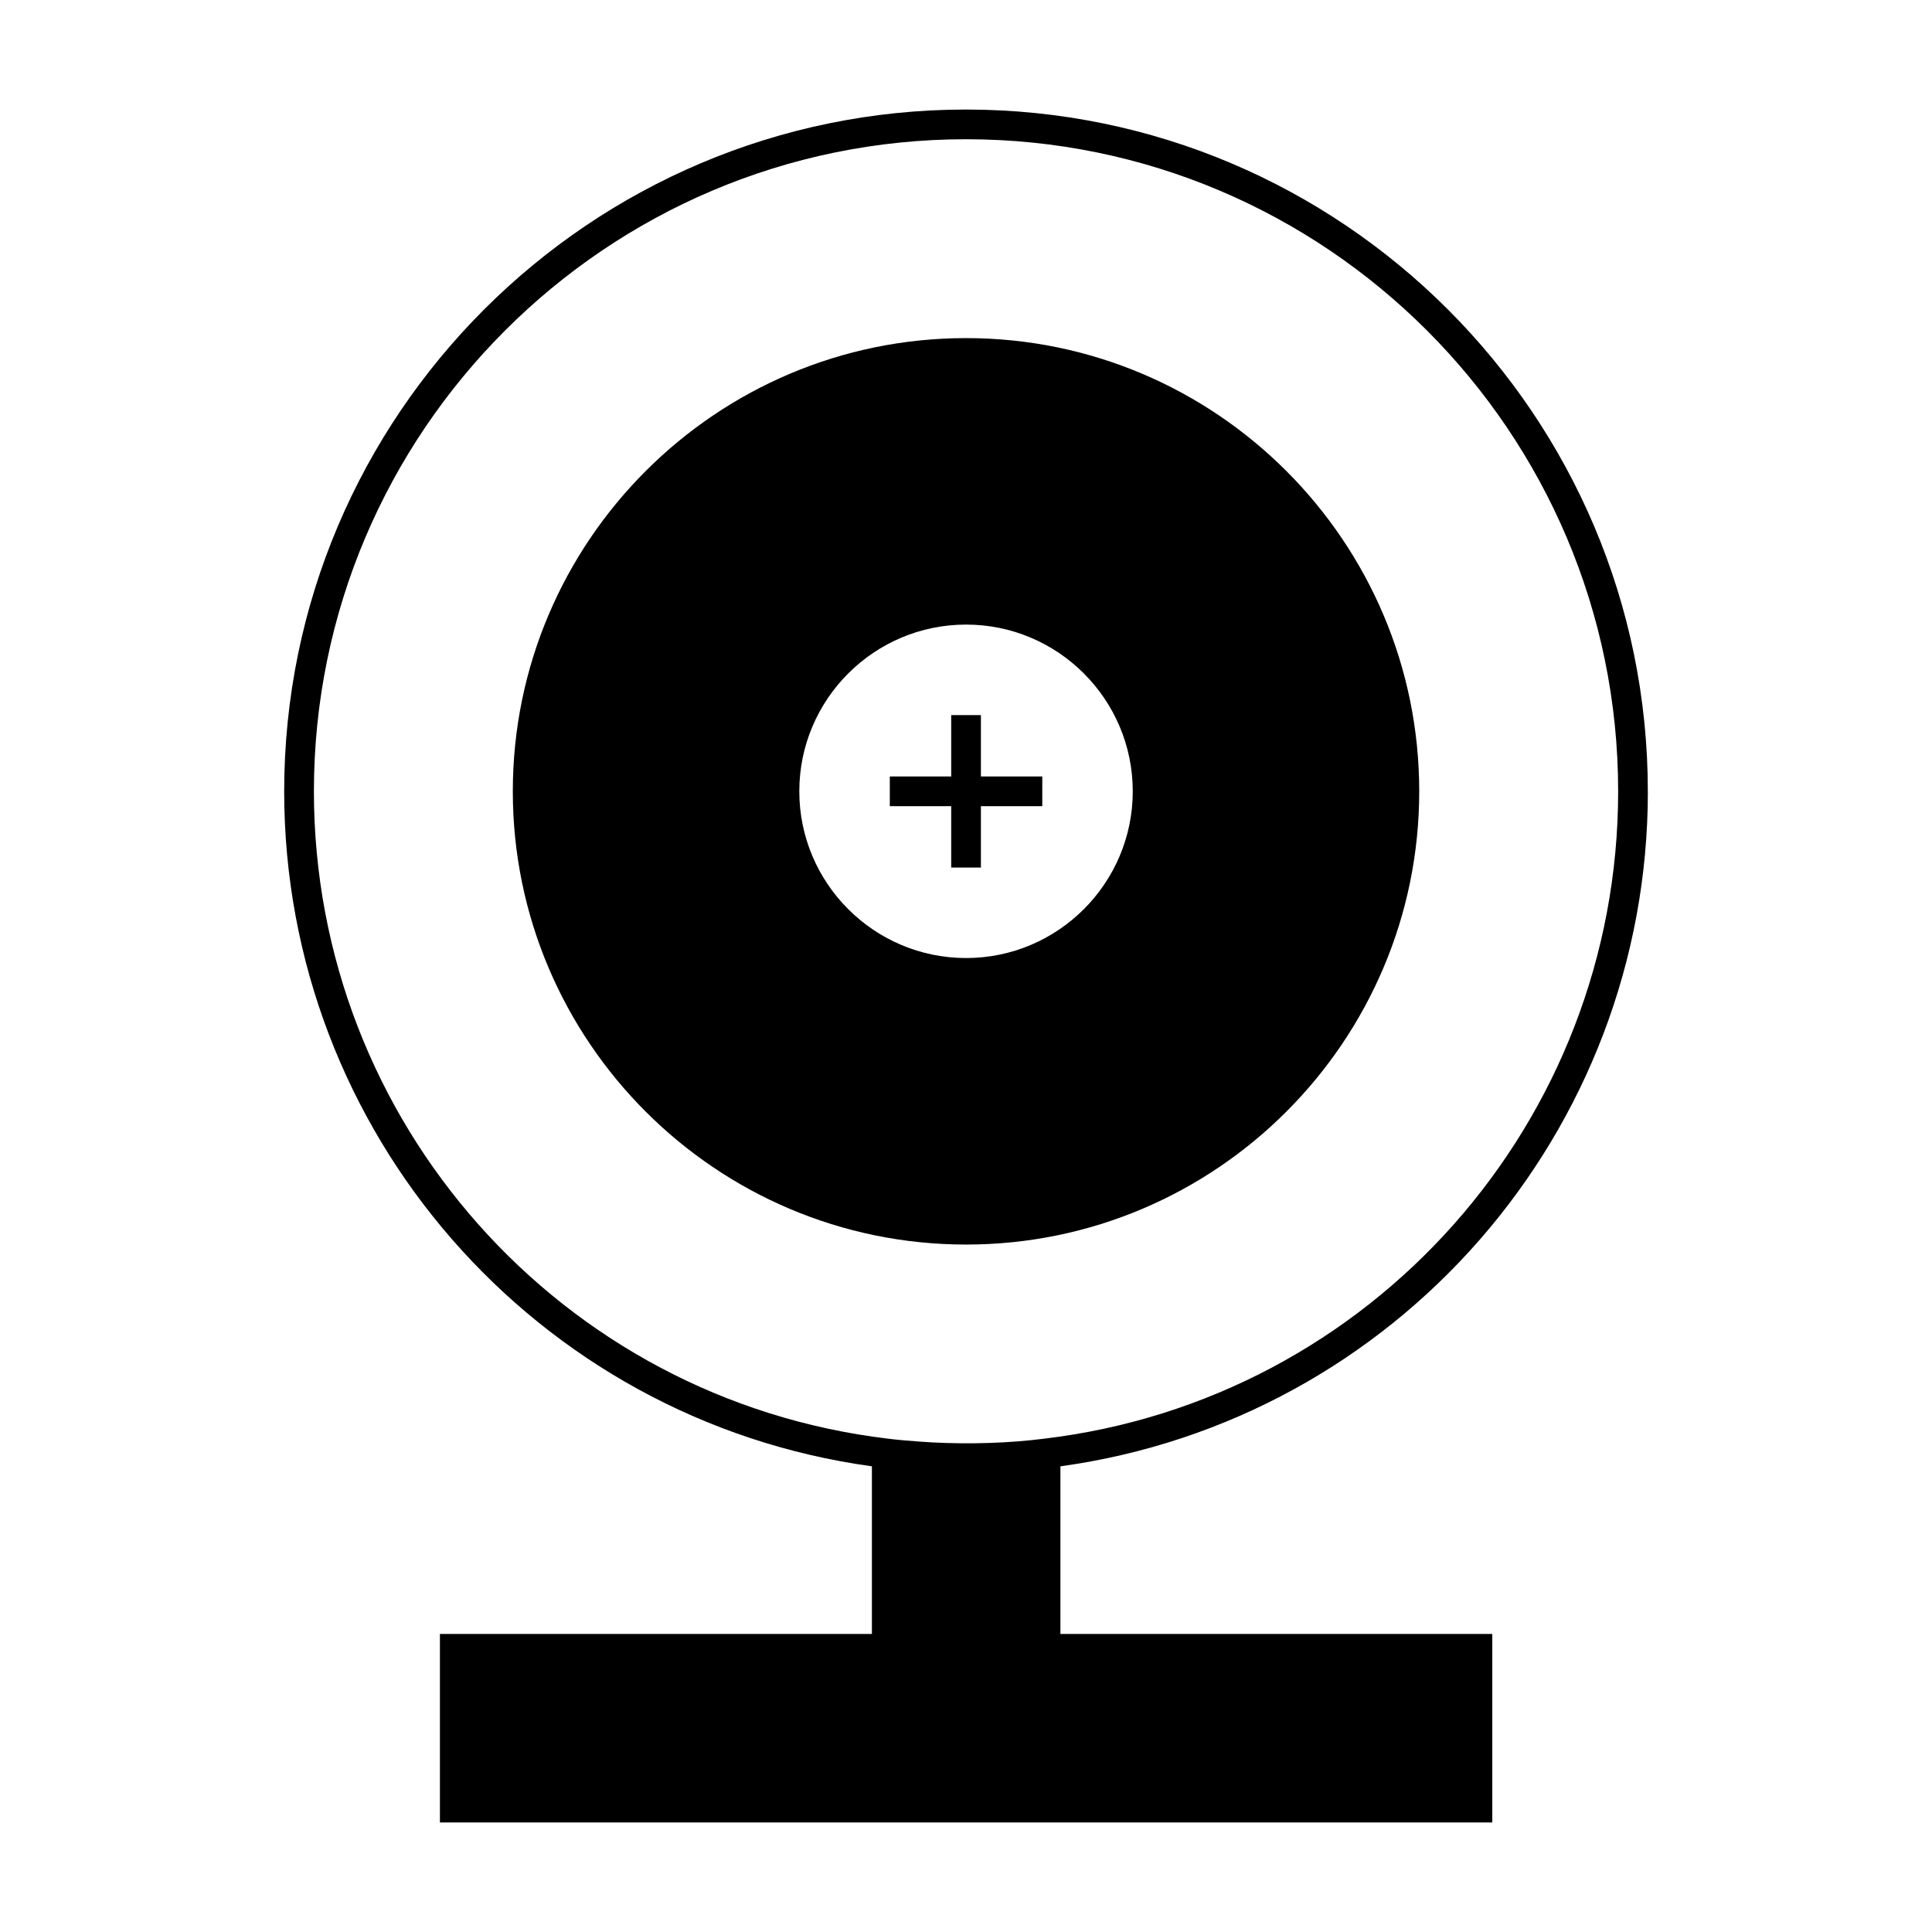 <?xml version="1.0" encoding="UTF-8"?>
<!-- Uploaded to: SVG Repo, www.svgrepo.com, Generator: SVG Repo Mixer Tools -->
<svg fill="#000000" width="800px" height="800px" version="1.1" viewBox="144 144 512 512" xmlns="http://www.w3.org/2000/svg">
 <g>
  <path d="m580.69 353.71c0-99.629-81.062-180.68-180.69-180.68-99.629 0-180.69 81.055-180.69 180.68 0 90.371 66.734 166.64 155.75 178.88v44.426h-114.48v49.957h278.89v-49.957h-114.45v-44.426c88.988-12.258 155.68-88.523 155.68-178.88zm-160.11 171.57c-9.227 1.176-19.516 1.48-29.406 0.98-1.191-0.059-2.34-0.141-3.516-0.227-2.766-0.199-5.531-0.418-8.172-0.754l-0.168-0.02c-86.734-10.324-152.13-84.047-152.13-171.55 0-95.289 77.531-172.81 172.82-172.81s172.82 77.523 172.82 172.81c0 87.551-65.434 161.31-152.24 171.57z"/>
  <path d="m400.02 233.6c-66.23 0-120.12 53.883-120.12 120.11 0 66.227 53.887 120.11 120.12 120.11 66.219 0 120.09-53.883 120.09-120.11 0-66.227-53.875-120.11-120.09-120.11zm0 164.29c-24.371 0-44.195-19.82-44.195-44.184 0-24.359 19.82-44.184 44.195-44.184 24.359 0 44.172 19.82 44.172 44.184 0 24.359-19.812 44.184-44.172 44.184z"/>
  <path d="m403.95 333.51h-7.871v16.262h-16.27v7.871h16.27v16.266h7.871v-16.266h16.266v-7.871h-16.266z"/>
 </g>
</svg>